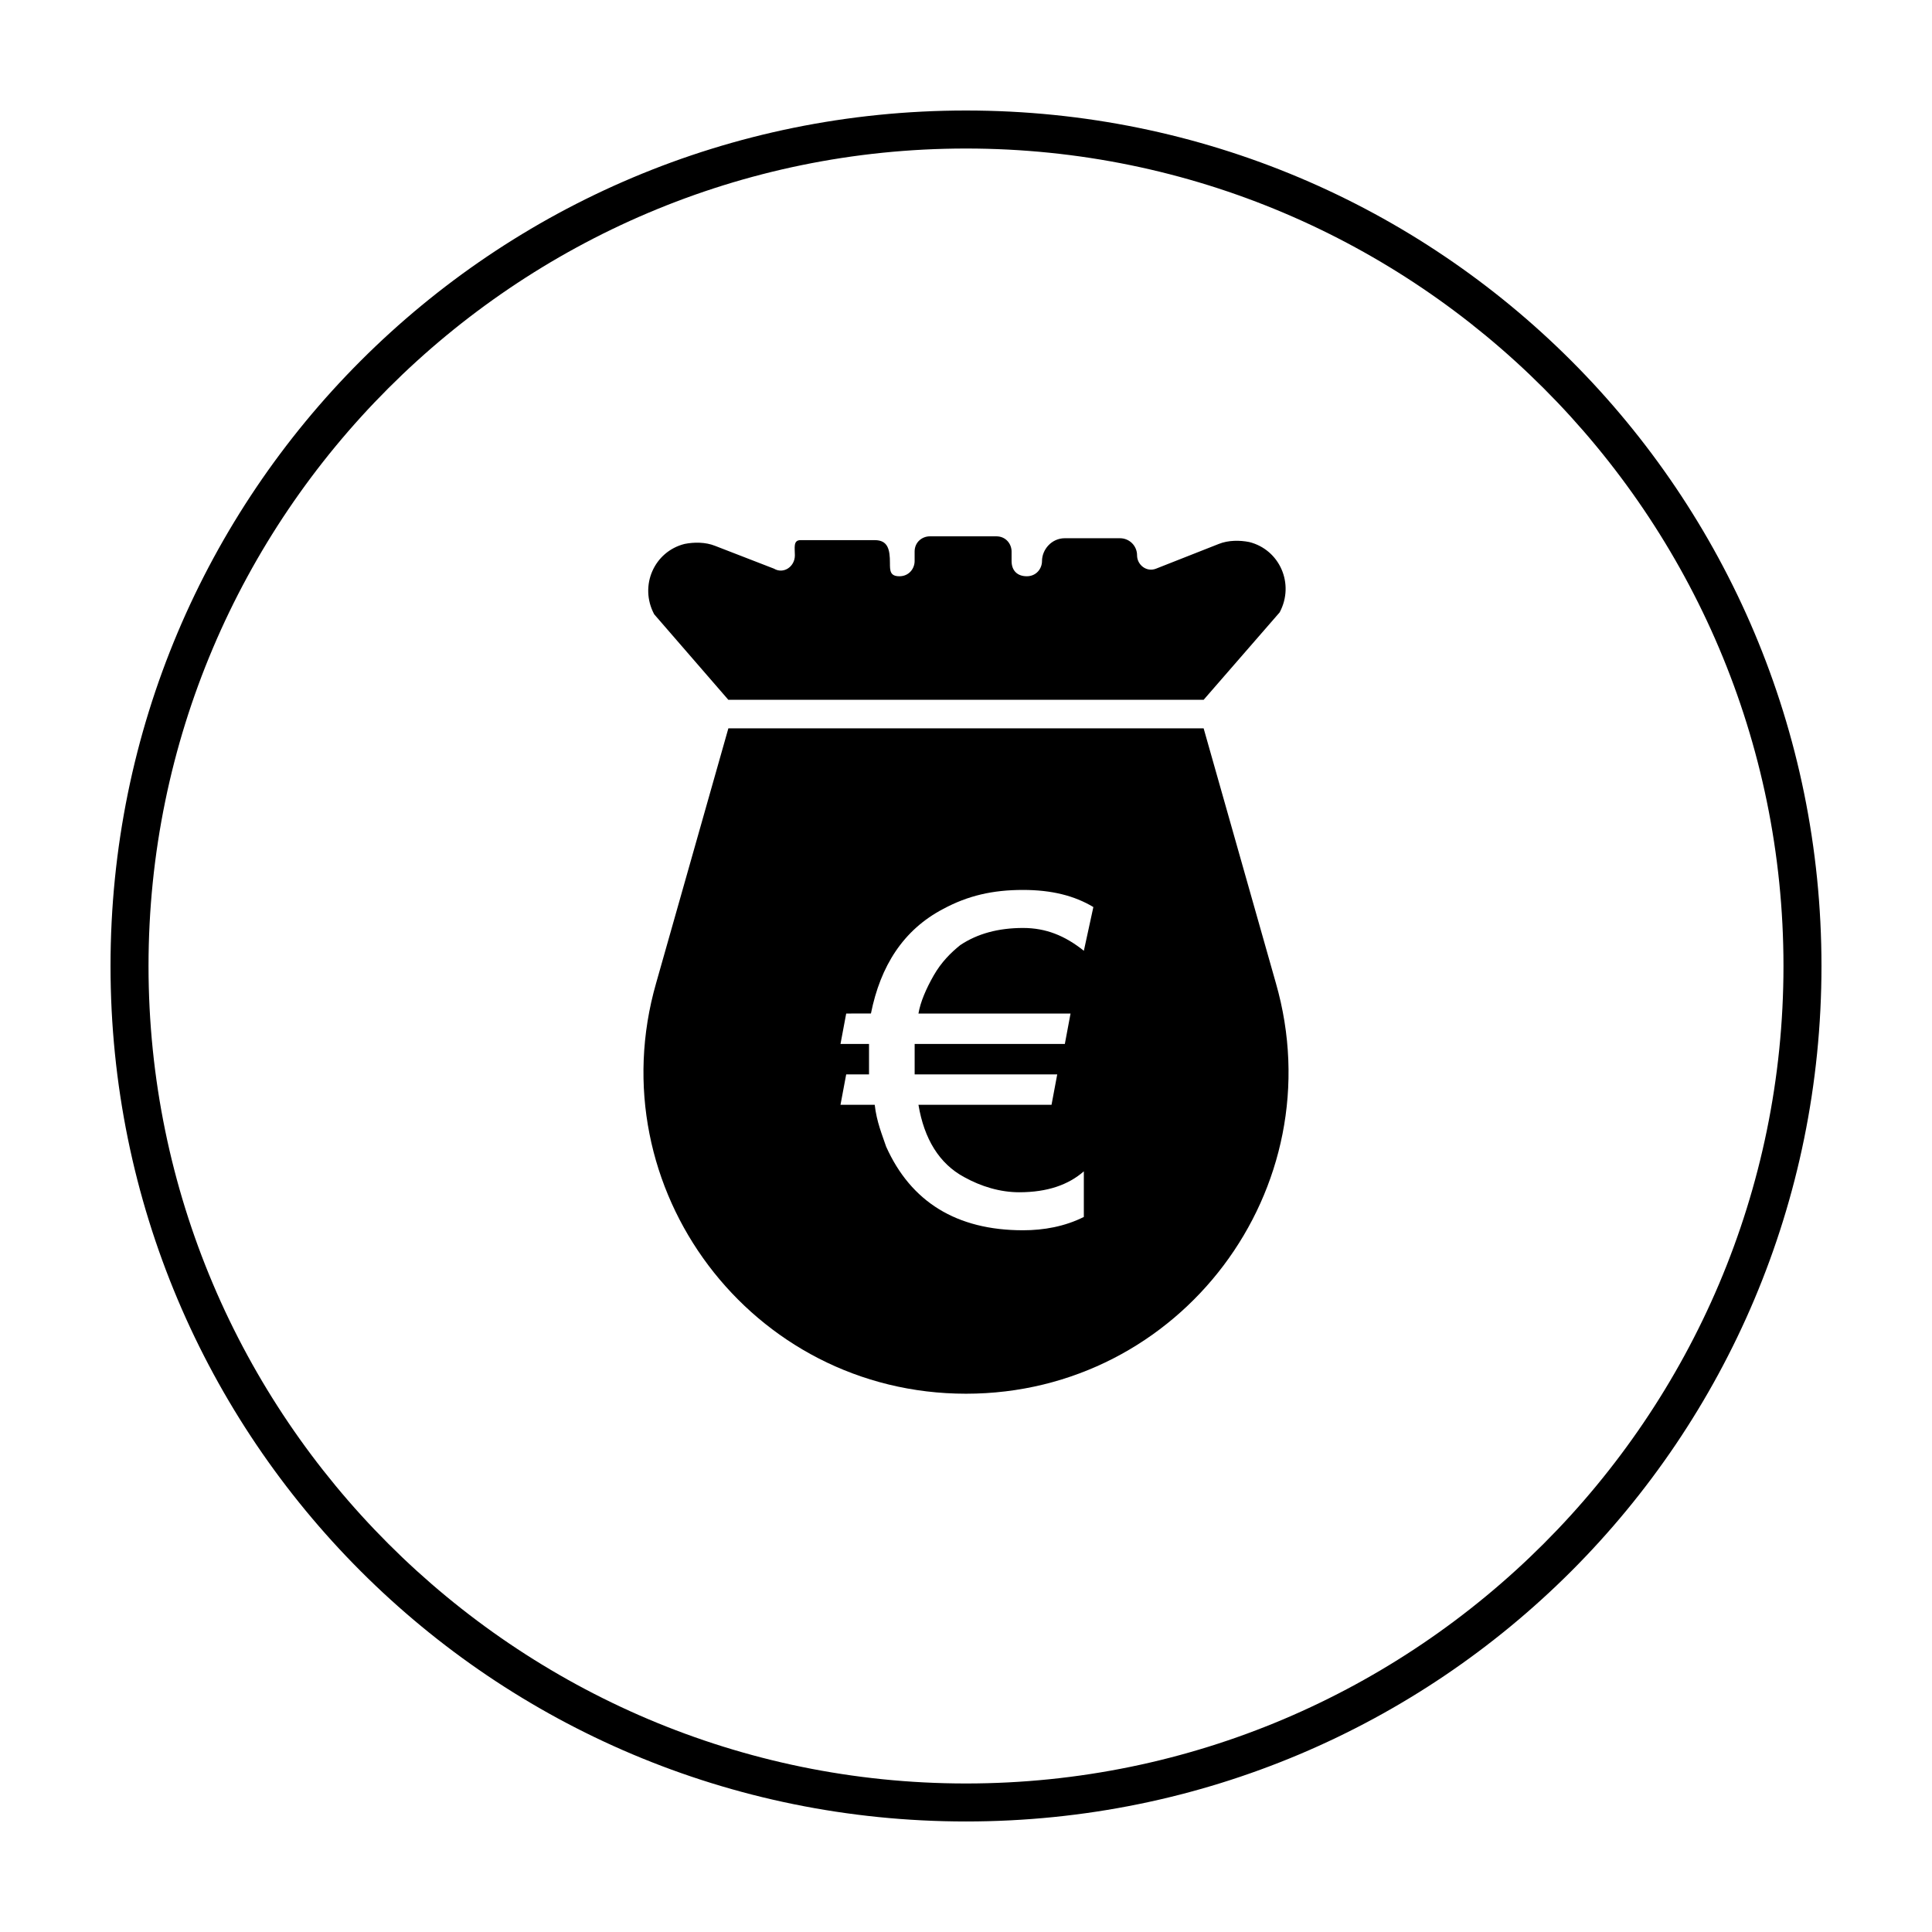 <?xml version="1.0" encoding="UTF-8"?>
<!-- Uploaded to: SVG Repo, www.svgrepo.com, Generator: SVG Repo Mixer Tools -->
<svg fill="#000000" width="800px" height="800px" version="1.1" viewBox="144 144 512 512" xmlns="http://www.w3.org/2000/svg">
 <g>
  <path d="m400 183.36c119.4 0 216.64 97.234 216.64 216.64 0 119.41-97.234 216.64-216.64 216.64-119.41 0-216.64-97.234-216.64-216.64 0-119.41 97.234-216.64 216.64-216.64m0-10.074c-125.45 0-226.71 101.27-226.71 226.71s101.27 226.71 226.71 226.71 226.71-101.27 226.71-226.71c-0.004-125.45-101.27-226.71-226.71-226.71z"/>
  <path d="m337.02 329.46h125.95l20.152-23.176c4.031-7.559 0-16.625-8.062-18.641-2.519-0.504-5.543-0.504-8.062 0.504l-16.625 6.551c-2.519 1.008-5.039-1.008-5.039-3.527s-2.016-4.535-4.535-4.535h-14.609c-3.527 0-6.047 3.023-6.047 6.047 0 2.016-1.512 4.031-4.031 4.031-2.519 0-4.031-1.512-4.031-4.031v-2.519c0-2.016-1.512-4.031-4.031-4.031h-17.633c-2.016 0-4.031 1.512-4.031 4.031v2.519c0 2.016-1.512 4.031-4.031 4.031-2.512 0-2.512-1.512-2.512-3.527 0-3.527-0.504-6.047-4.031-6.047h-19.648c-2.016 0-1.512 2.016-1.512 4.031 0 3.023-3.023 5.039-5.543 3.527l-15.617-6.047c-2.519-1.008-5.543-1.008-8.062-0.504-8.062 2.016-12.09 11.082-8.062 18.641z"/>
  <path d="m482.12 404.53-19.145-67.512h-125.95l-19.145 67.512c-15.617 54.41 25.191 108.82 82.121 108.82s97.738-54.41 82.121-108.82zm-50.887-8.562c-5.039-4.031-10.078-6.047-16.121-6.047-6.551 0-12.09 1.512-16.625 4.535-2.519 2.016-5.039 4.535-7.055 8.062-2.016 3.527-3.527 7.055-4.031 10.078h40.305l-1.512 8.062h-39.801v2.519 5.543h37.785l-1.512 8.062h-35.266c1.512 9.07 5.543 15.617 12.09 19.145 4.535 2.519 9.574 4.031 14.609 4.031 7.559 0 13.098-2.016 17.129-5.543v12.09c-5.039 2.519-10.578 3.527-16.121 3.527-17.633 0-29.727-7.559-36.273-22.168-1.008-3.023-2.519-6.551-3.023-11.082h-9.07l1.512-8.062h6.047v-5.543-2.519h-7.559l1.512-8.062 6.555-0.004c2.519-12.594 8.566-22.168 19.145-27.711 6.551-3.527 13.098-5.039 21.16-5.039 7.559 0 13.602 1.512 18.641 4.535z"/>
 </g>
</svg>